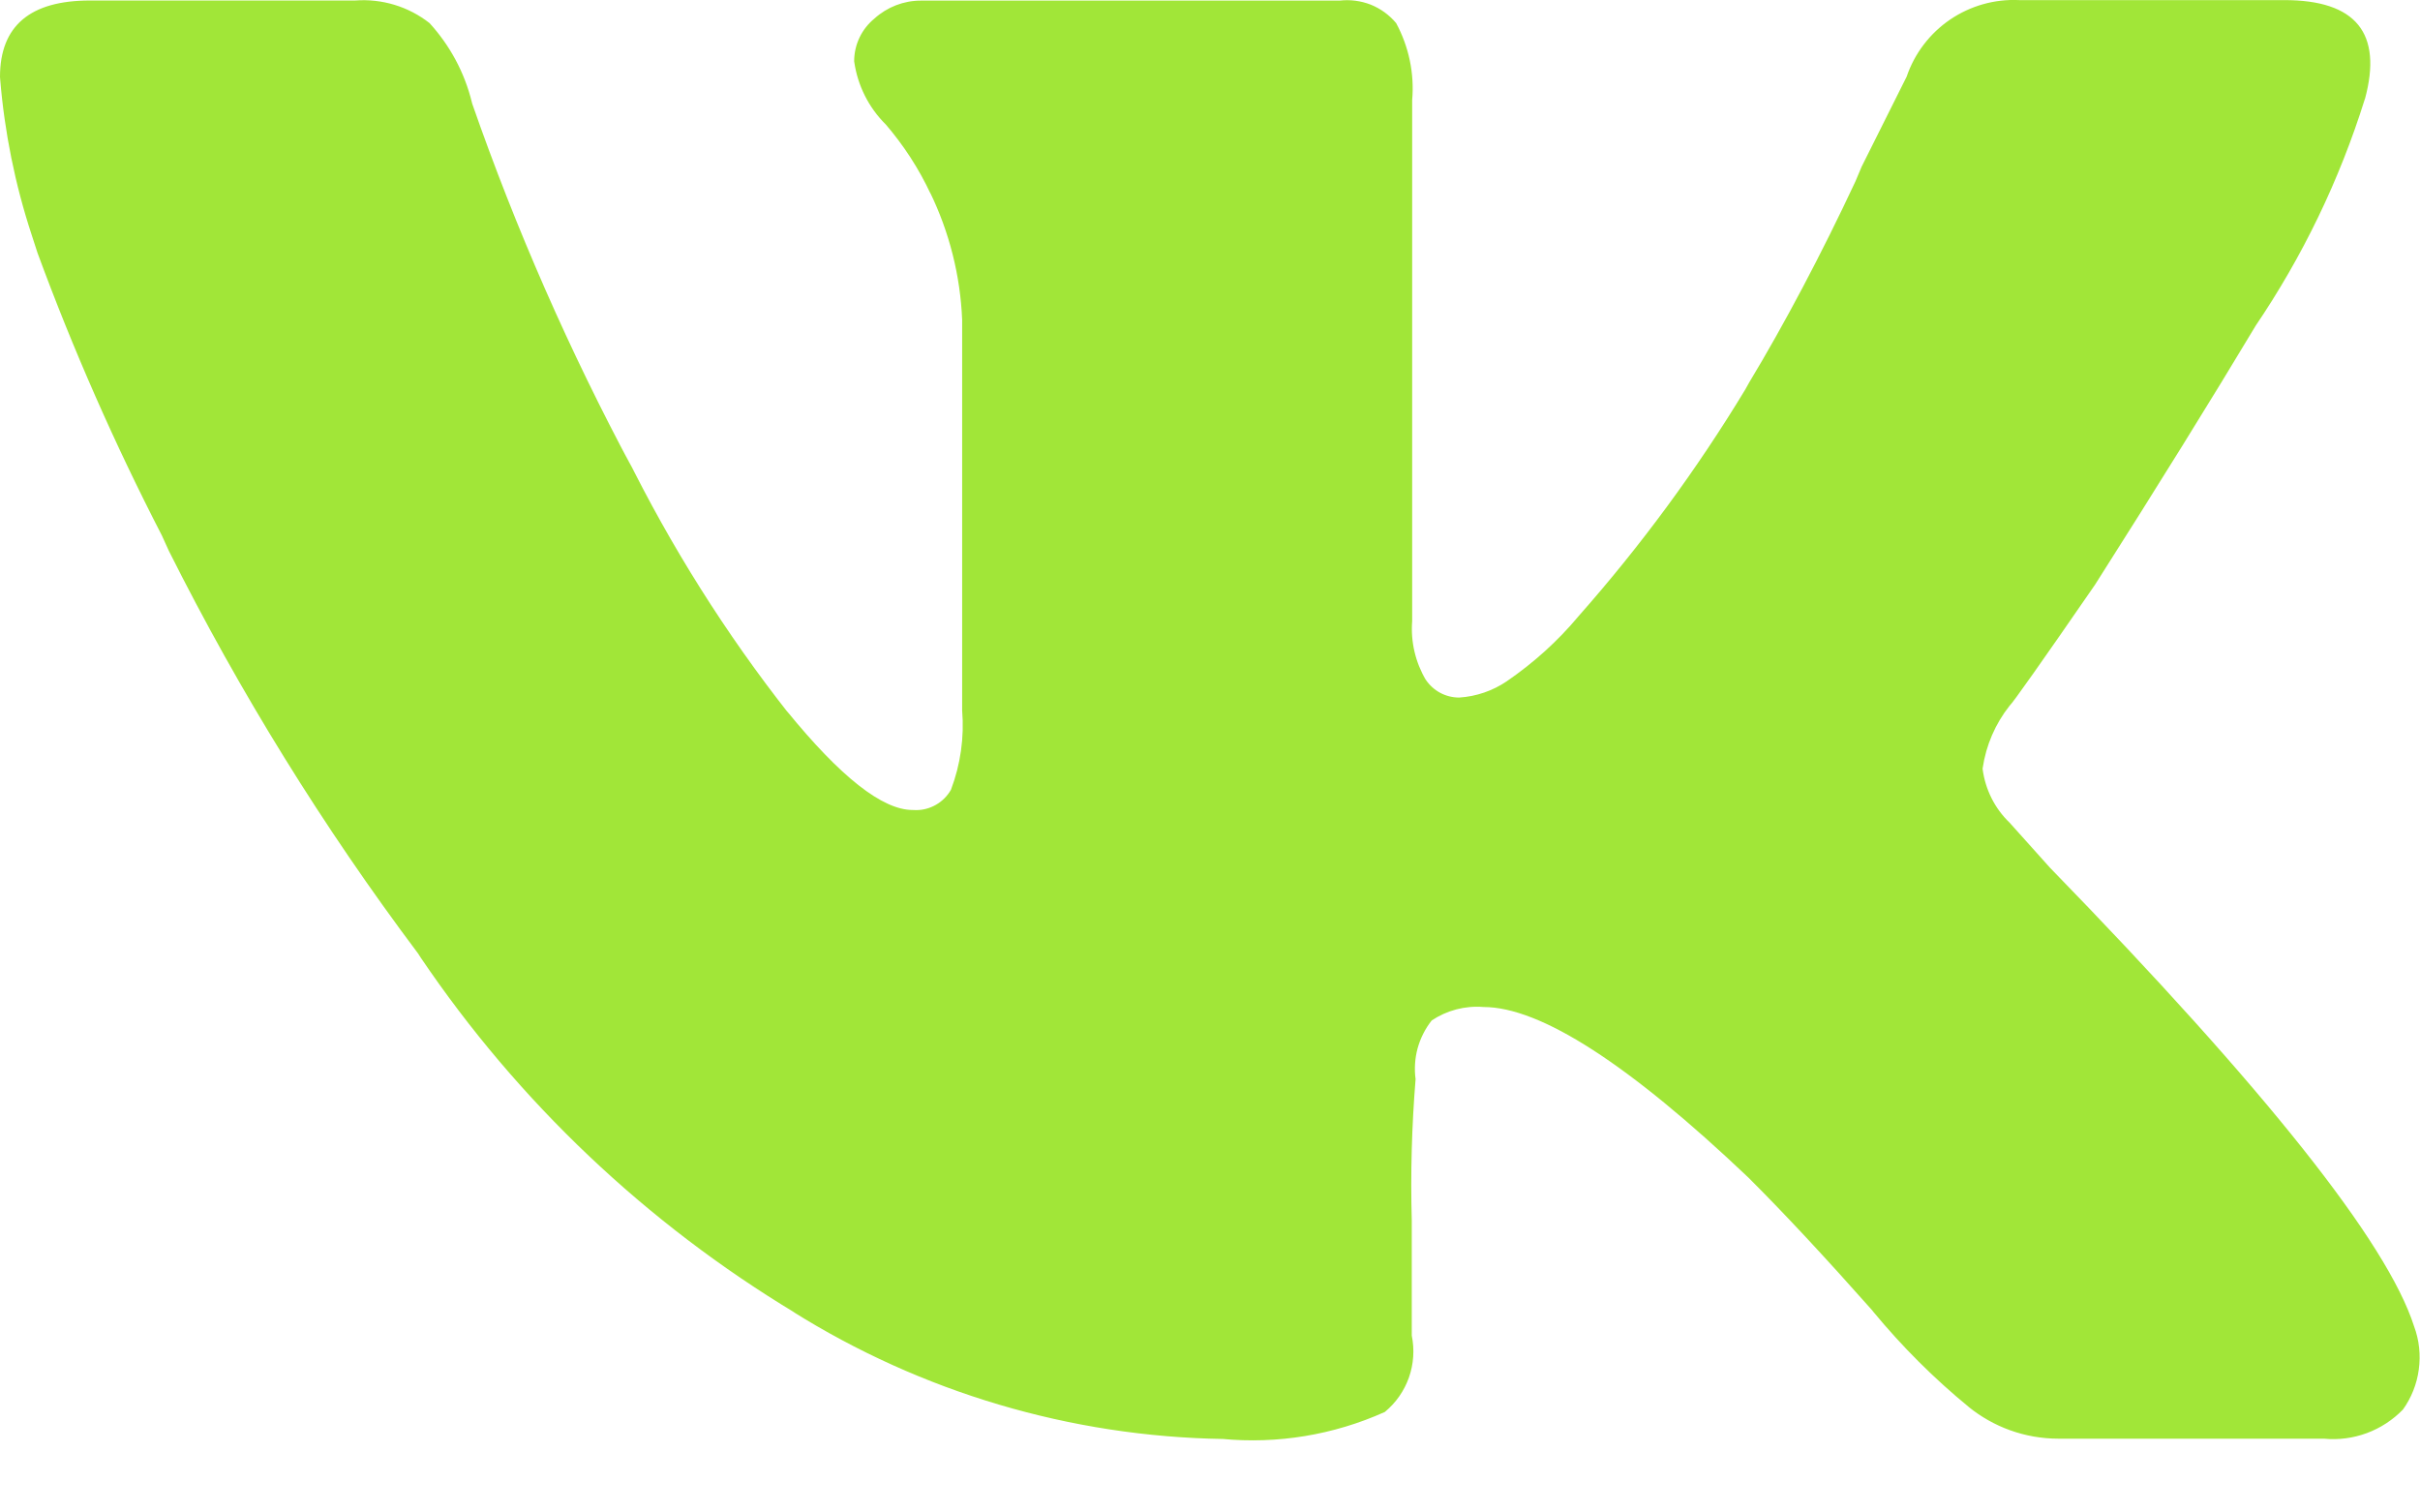 <?xml version="1.0" encoding="UTF-8"?> <svg xmlns="http://www.w3.org/2000/svg" width="24" height="15" viewBox="0 0 24 15" fill="none"><path d="M23.453 0.982C23.202 1.785 22.835 2.546 22.363 3.241L22.382 3.211C21.934 3.958 21.399 4.821 20.777 5.799C20.244 6.572 19.961 6.972 19.93 6.999C19.788 7.178 19.696 7.392 19.663 7.617L19.662 7.624C19.688 7.828 19.782 8.017 19.93 8.159L20.33 8.605C22.47 10.805 23.674 12.321 23.941 13.153C23.992 13.29 24.008 13.437 23.988 13.582C23.969 13.726 23.914 13.864 23.829 13.982L23.831 13.979C23.73 14.083 23.607 14.163 23.472 14.213C23.336 14.263 23.191 14.282 23.047 14.268H23.051H20.415C20.078 14.268 19.768 14.15 19.525 13.954L19.528 13.956C19.181 13.672 18.863 13.354 18.577 13.008L18.568 12.996C18.107 12.476 17.699 12.037 17.342 11.681C16.154 10.552 15.277 9.987 14.712 9.987C14.53 9.972 14.348 10.02 14.196 10.122L14.199 10.12C14.134 10.202 14.087 10.296 14.059 10.396C14.032 10.496 14.025 10.601 14.039 10.704V10.7C14.001 11.167 13.988 11.635 14.001 12.103V12.086V13.245C14.029 13.384 14.02 13.527 13.973 13.661C13.926 13.794 13.844 13.912 13.735 14.002L13.734 14.003C13.227 14.231 12.67 14.323 12.117 14.27L12.13 14.271C10.616 14.247 9.138 13.808 7.855 13.003L7.89 13.023C6.41 12.132 5.141 10.929 4.173 9.498L4.146 9.456C3.205 8.202 2.378 6.866 1.675 5.464L1.605 5.31C1.137 4.402 0.725 3.467 0.372 2.508L0.312 2.323C0.149 1.826 0.045 1.31 0.002 0.788L0 0.763C0 0.258 0.297 0.005 0.892 0.005H3.522C3.788 -0.015 4.052 0.065 4.261 0.23L4.259 0.228C4.459 0.447 4.607 0.716 4.68 1.016L4.683 1.028C5.117 2.273 5.648 3.481 6.27 4.643L6.203 4.506C6.653 5.419 7.197 6.283 7.826 7.082L7.803 7.051C8.336 7.706 8.752 8.033 9.051 8.033L9.083 8.034C9.153 8.035 9.222 8.016 9.283 7.981C9.344 7.946 9.395 7.895 9.43 7.834L9.431 7.832C9.526 7.582 9.564 7.313 9.542 7.045V7.051V3.172C9.524 2.733 9.415 2.301 9.222 1.905L9.23 1.924C9.113 1.673 8.961 1.439 8.78 1.229L8.783 1.233C8.615 1.066 8.506 0.849 8.472 0.614L8.471 0.608C8.471 0.438 8.549 0.285 8.671 0.185L8.672 0.184C8.798 0.07 8.962 0.006 9.132 0.006H13.286C13.39 -0.006 13.496 0.008 13.594 0.046C13.691 0.085 13.778 0.148 13.845 0.228L13.846 0.229C13.972 0.463 14.028 0.728 14.005 0.992V0.987V6.16C13.989 6.364 14.037 6.568 14.141 6.744L14.139 6.74C14.176 6.795 14.225 6.84 14.283 6.871C14.341 6.902 14.406 6.918 14.472 6.918C14.641 6.907 14.804 6.851 14.944 6.756L14.941 6.758C15.212 6.572 15.448 6.358 15.65 6.117L15.654 6.112C16.272 5.413 16.826 4.66 17.309 3.862L17.348 3.792C17.692 3.222 18.064 2.52 18.401 1.799L18.463 1.652L18.909 0.76C18.987 0.53 19.139 0.331 19.34 0.194C19.542 0.057 19.783 -0.011 20.026 0.001H20.023H22.654C23.365 0.001 23.631 0.328 23.454 0.982H23.453Z" fill="#A1E638"></path></svg> 